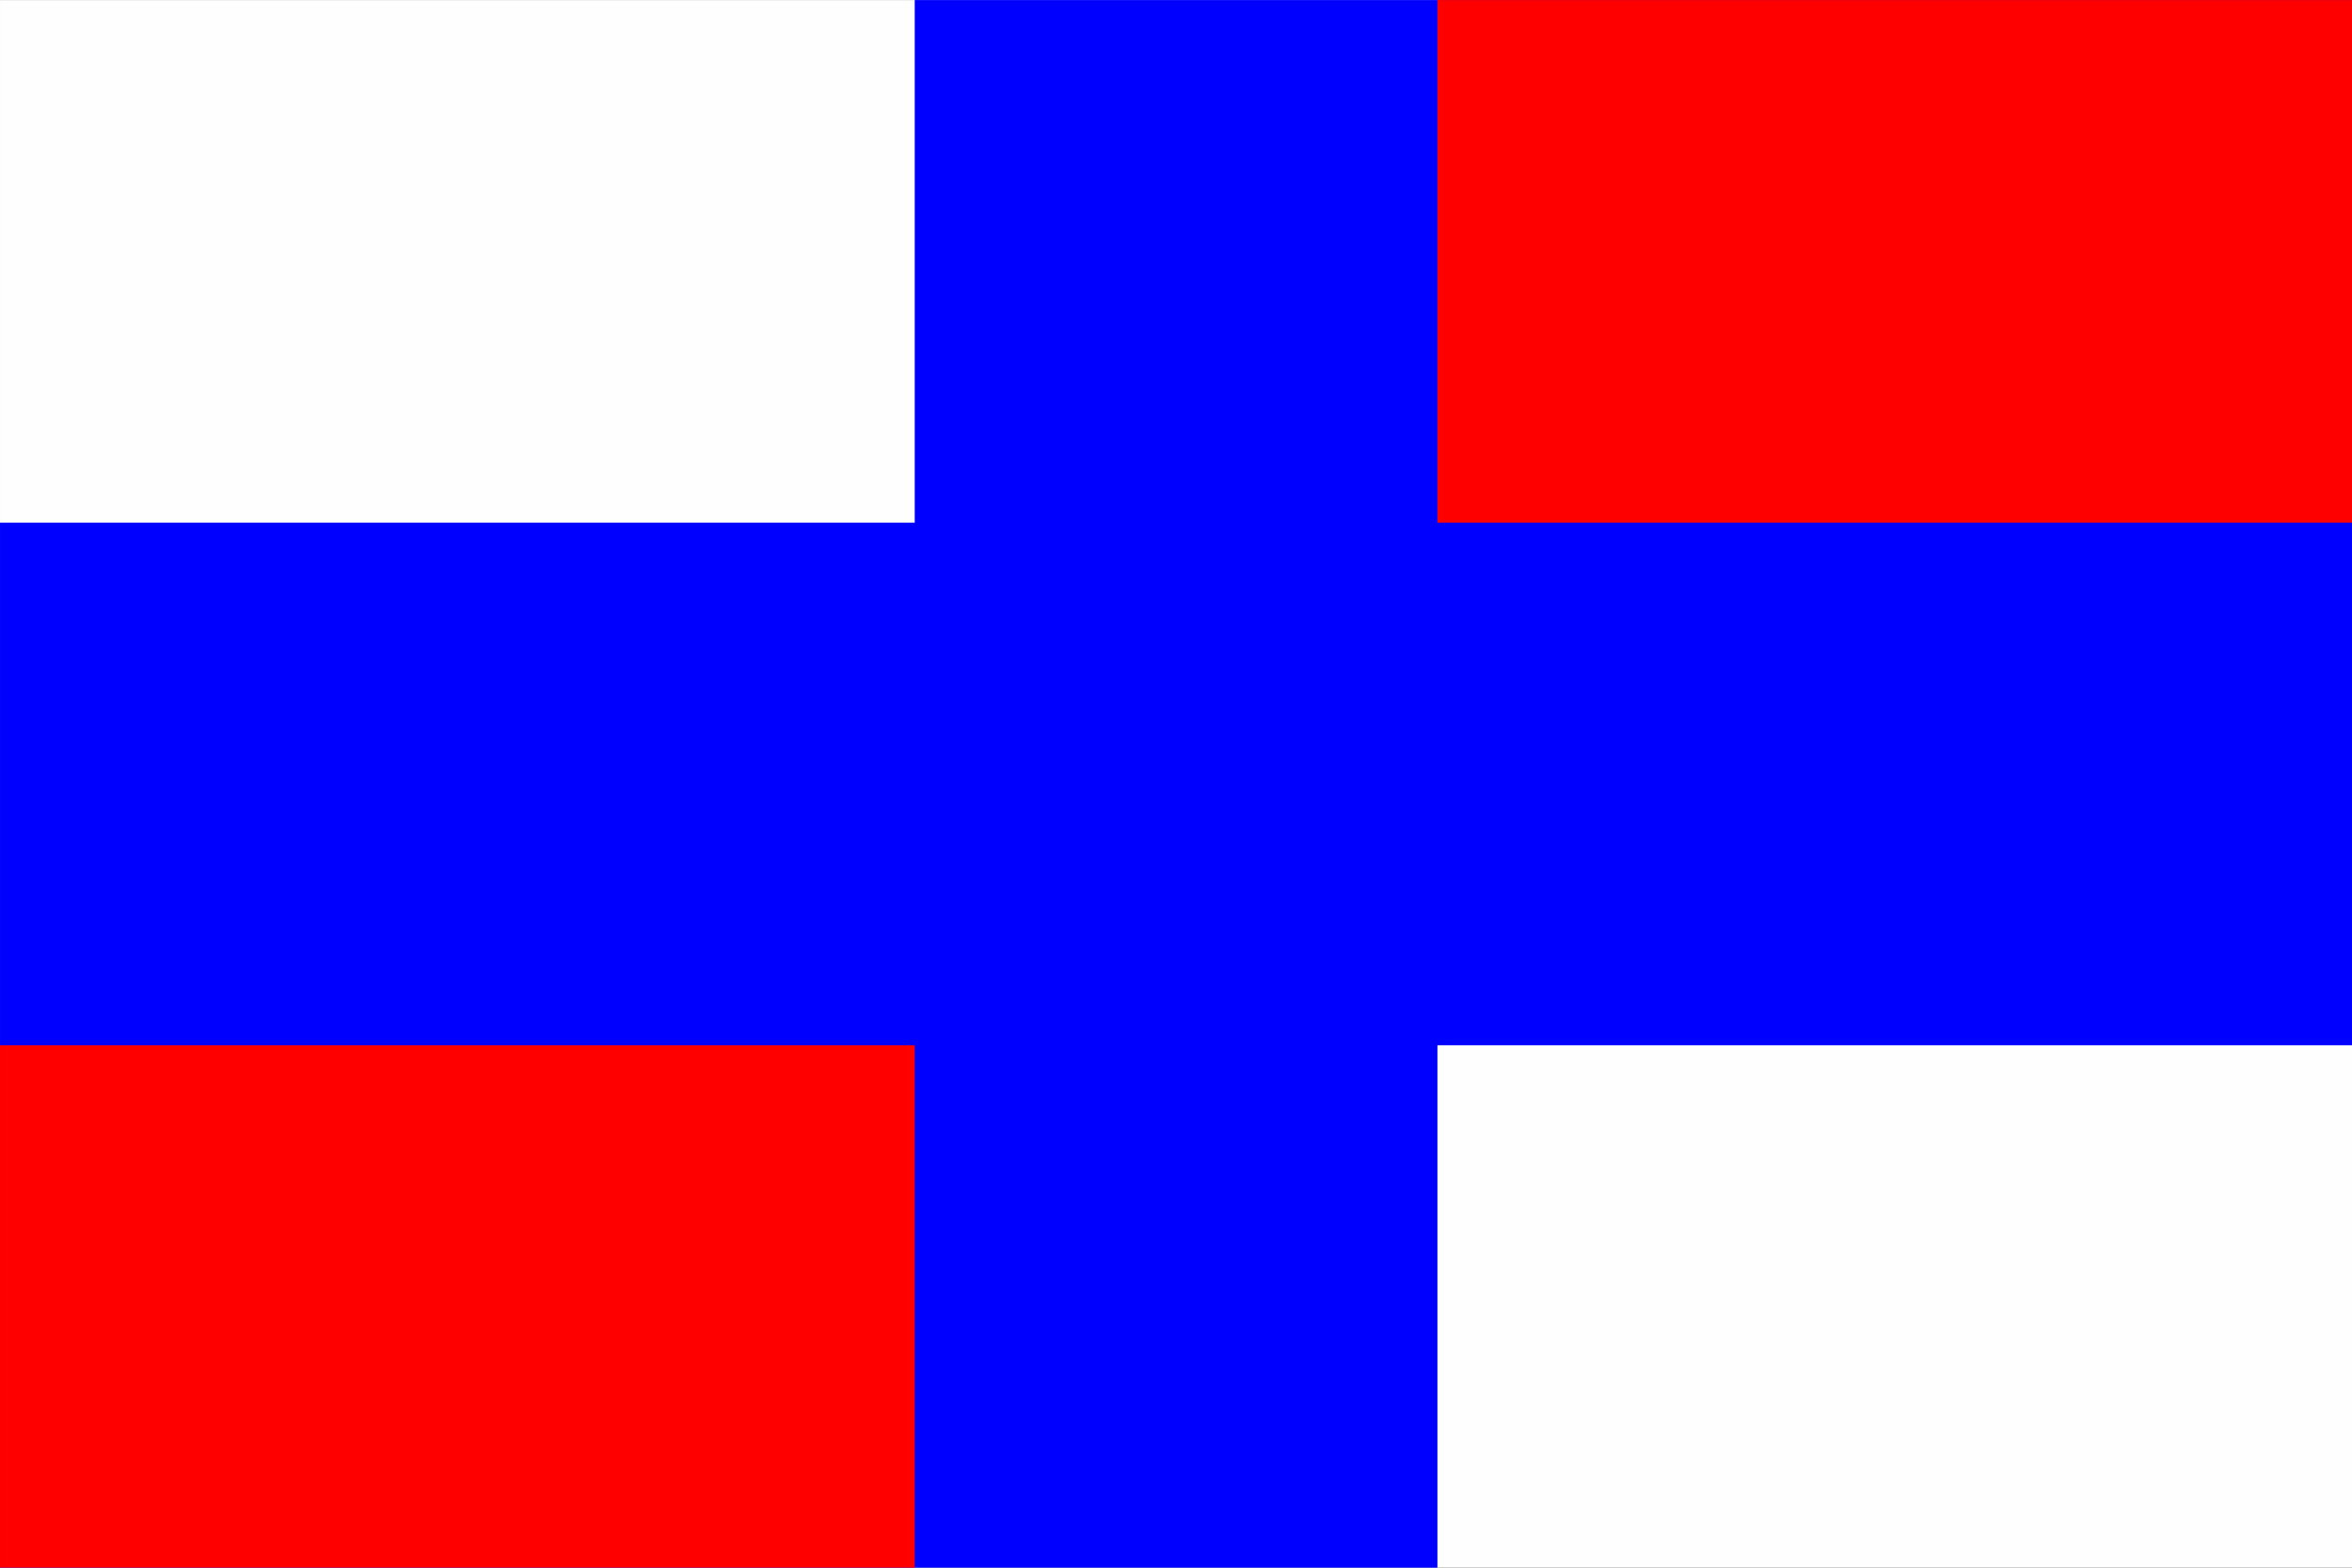 <?xml version="1.0" encoding="UTF-8" standalone="no"?>
<!-- Created with Inkscape (http://www.inkscape.org/) -->
<svg xmlns:dc="http://purl.org/dc/elements/1.1/" xmlns:cc="http://web.resource.org/cc/" xmlns:rdf="http://www.w3.org/1999/02/22-rdf-syntax-ns#" xmlns:svg="http://www.w3.org/2000/svg" xmlns="http://www.w3.org/2000/svg" xmlns:sodipodi="http://sodipodi.sourceforge.net/DTD/sodipodi-0.dtd" xmlns:inkscape="http://www.inkscape.org/namespaces/inkscape" width="3000" height="2000" id="svg2" sodipodi:version="0.32" inkscape:version="0.45.1" version="1.0" sodipodi:docbase="C:\Dokumente und Einstellungen\Spencer.SPENCER-6626622\Desktop\Russland,SU" sodipodi:docname="Russlandflagge 1968-1699.svg" inkscape:output_extension="org.inkscape.output.svg.inkscape">
  <rect width="100%" height="100%" fill="#333333" stroke="none"/>
  <defs id="defs4"/>
  <sodipodi:namedview id="base" pagecolor="#ffffff" bordercolor="#666666" borderopacity="1.0" inkscape:pageopacity="0.0" inkscape:pageshadow="2" inkscape:zoom="0.125" inkscape:cx="319.06142" inkscape:cy="622.26825" inkscape:document-units="px" inkscape:current-layer="layer1" inkscape:window-width="797" inkscape:window-height="573" inkscape:window-x="66" inkscape:window-y="87"/>
  <g inkscape:label="Ebene 1" inkscape:groupmode="layer" id="layer1">
    <g id="g2189" transform="matrix(6.667, 0, 0, 6.667, -325.009, -1592.96)">
      <path style="fill: rgb(254, 254, 254);" d="M 48.751,388.945 L 48.751,238.945 L 273.751,238.945 L 498.751,238.945 L 498.751,388.945 L 498.751,538.944 L 273.751,538.944 L 48.751,538.944 L 48.751,388.945 z " id="path2195"/>
      <path style="fill: rgb(0, 0, 254);" d="M 48.751,438.945 L 48.751,338.945 L 136.251,338.945 L 223.751,338.945 L 223.751,288.945 L 223.751,238.945 L 361.251,238.945 L 498.751,238.945 L 498.751,338.945 L 498.751,438.945 L 411.251,438.945 L 323.751,438.945 L 323.751,488.945 L 323.751,538.944 L 186.251,538.944 L 48.751,538.944 L 48.751,438.945 z " id="path2193"/>
      <path style="fill: rgb(254, 0, 0);" d="M 48.751,488.945 L 48.751,438.945 L 136.251,438.945 L 223.751,438.945 L 223.751,488.945 L 223.751,538.944 L 136.251,538.944 L 48.751,538.944 L 48.751,488.945 z M 323.751,288.945 L 323.751,238.945 L 411.251,238.945 L 498.751,238.945 L 498.751,288.945 L 498.751,338.945 L 411.251,338.945 L 323.751,338.945 L 323.751,288.945 z " id="path2191"/>
    </g>
  </g>
</svg>